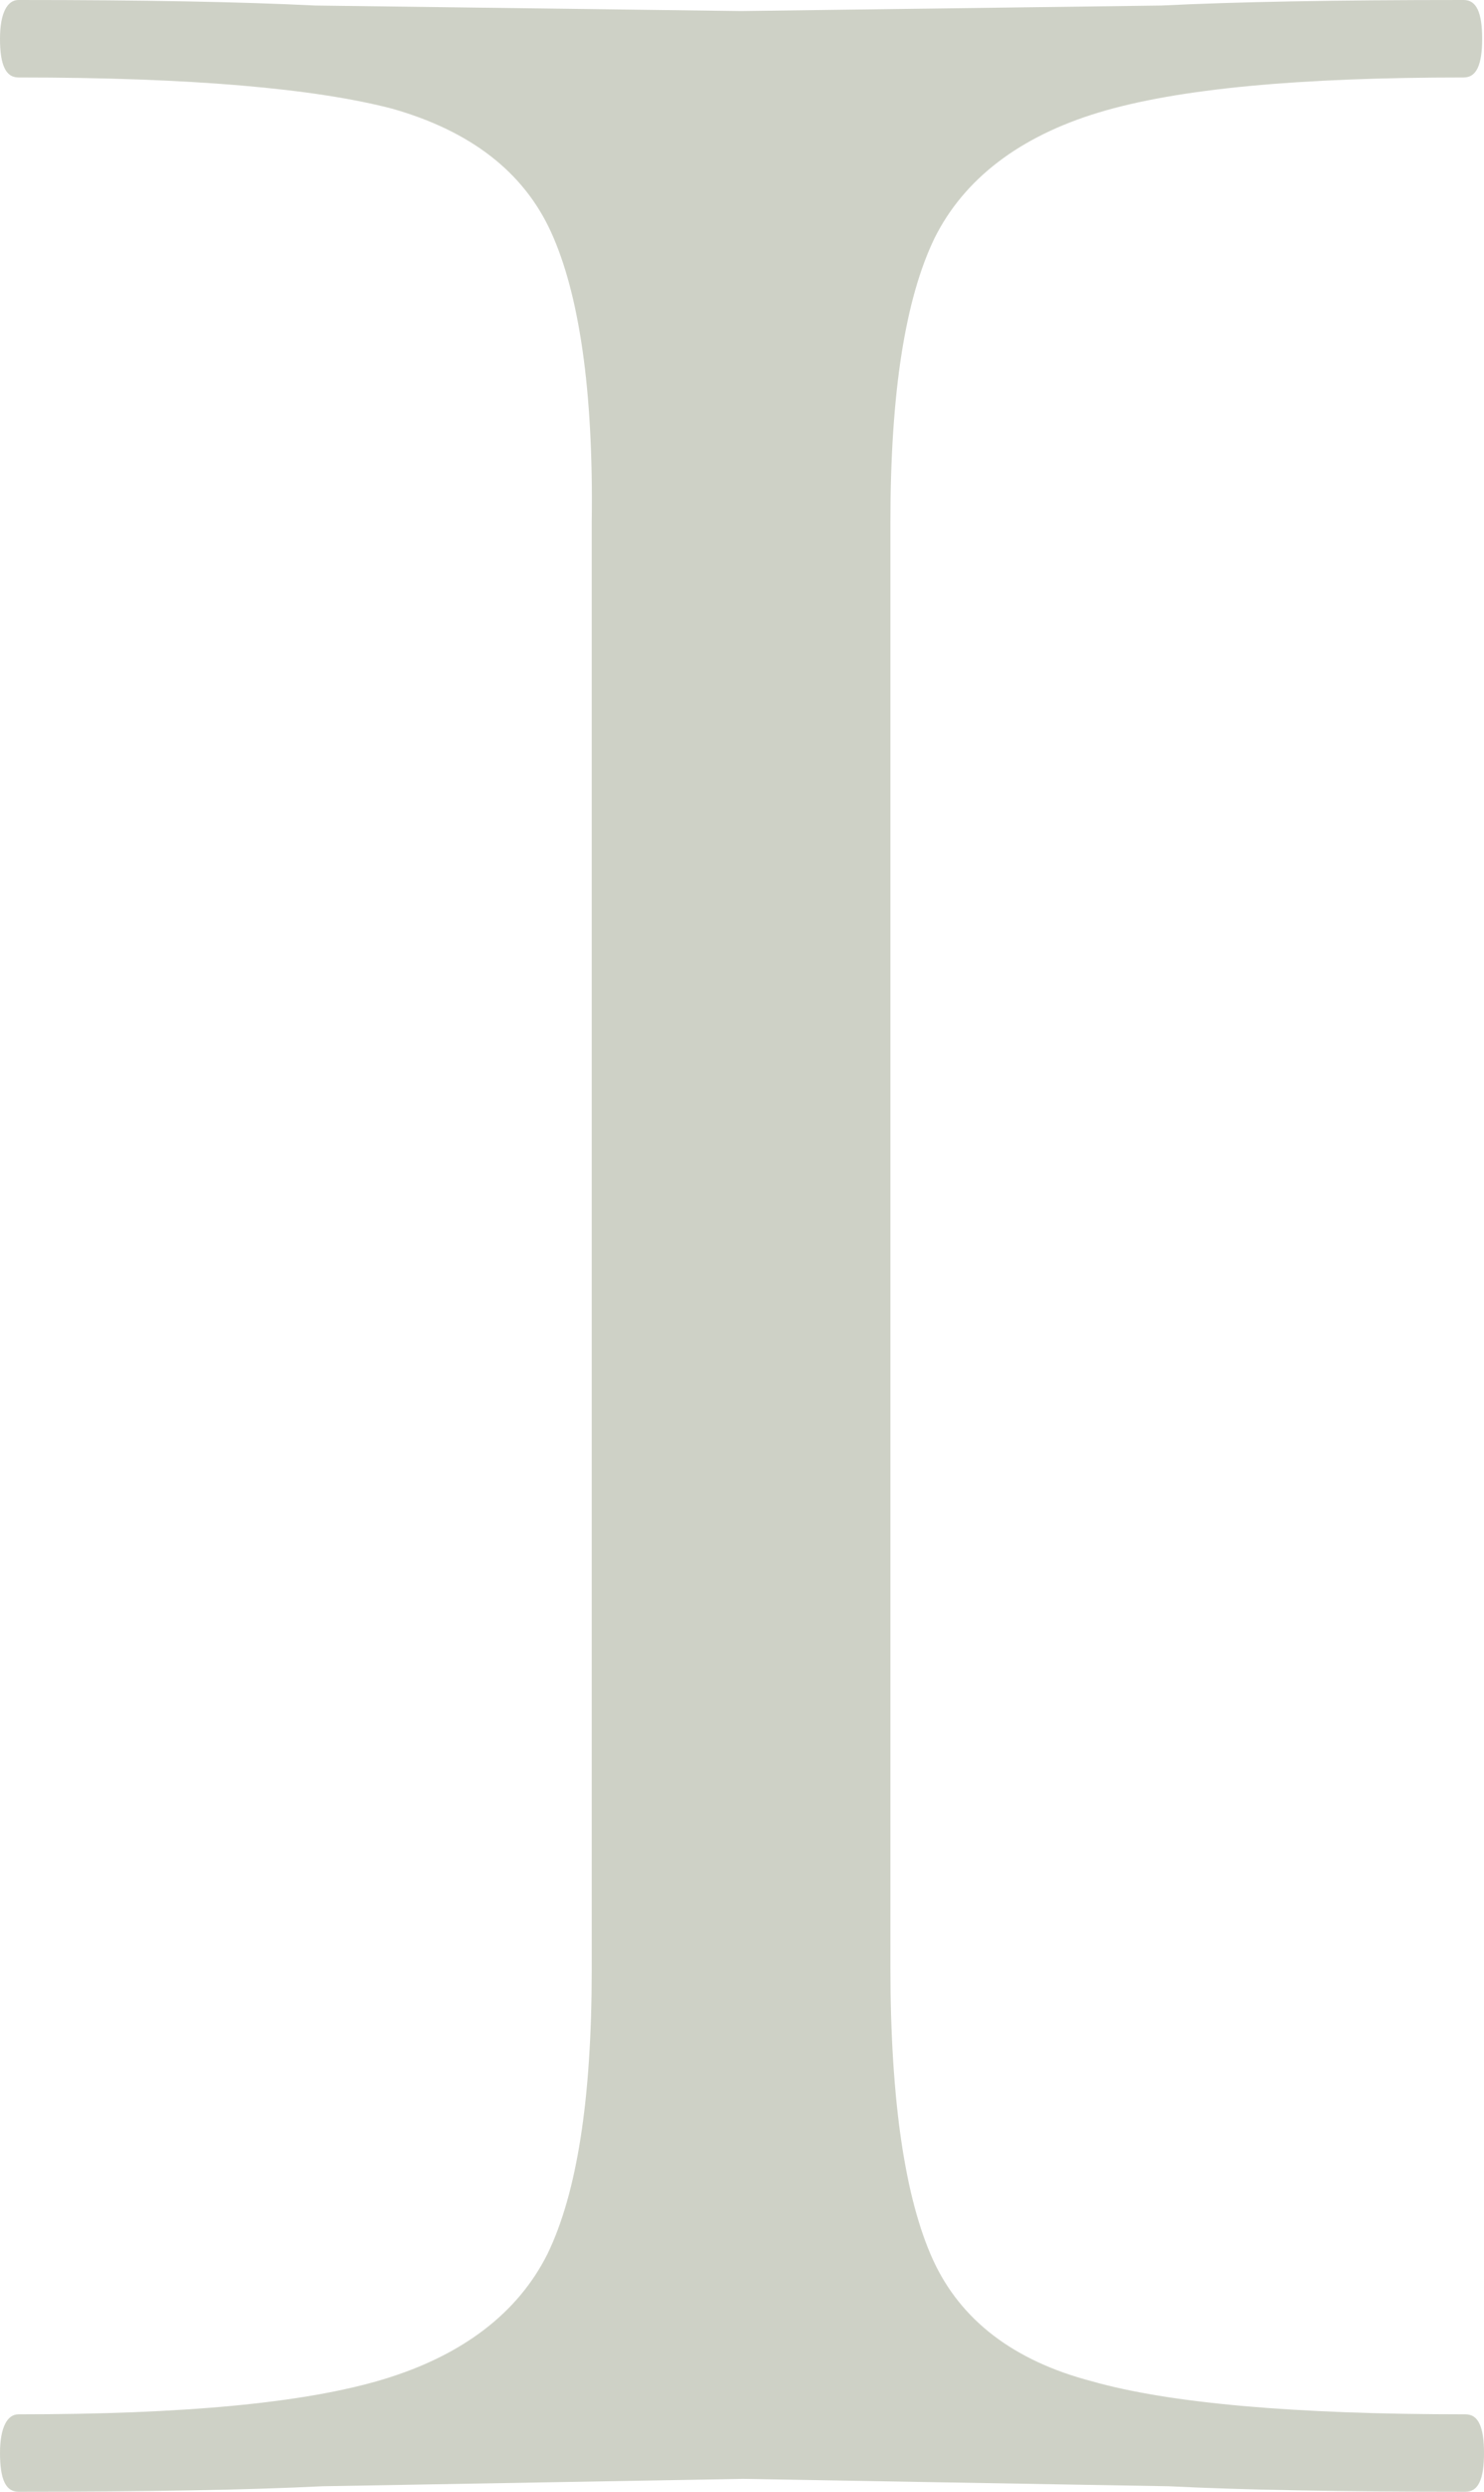 <?xml version="1.0" encoding="utf-8"?>
<!-- Generator: Adobe Illustrator 27.4.1, SVG Export Plug-In . SVG Version: 6.00 Build 0)  -->
<svg version="1.1" id="Livello_1" xmlns="http://www.w3.org/2000/svg" xmlns:xlink="http://www.w3.org/1999/xlink" x="0px" y="0px"
	 viewBox="0 0 80.5 135.1" style="enable-background:new 0 0 80.5 135.1;" xml:space="preserve">
<style type="text/css">
	.st0{enable-background:new    ;}
	.st1{fill:#CED1C6;}
</style>
<g class="st0">
	<path class="st1" d="M29.9,12.6c-1.5-3.3-4.4-5.5-8.6-6.7C17.1,4.8,10.4,4.2,1,4.2c-0.7,0-1-0.7-1-2.1S0.4,0,1,0
		c6.8,0,12.1,0.1,16.1,0.3l23.1,0.3L63,0.3C67,0.1,72.4,0,79.4,0c0.7,0,1,0.7,1,2.1s-0.3,2.1-1,2.1c-8.9,0-15.5,0.6-19.8,1.9
		c-4.3,1.3-7.3,3.6-8.9,6.8c-1.6,3.3-2.4,8.4-2.4,15.4v78.4c0,7.2,0.8,12.5,2.3,15.8c1.5,3.3,4.4,5.5,8.6,6.6
		c4.2,1.2,11,1.8,20.3,1.8c0.7,0,1,0.7,1,2.1c0,1.4-0.3,2.1-1,2.1c-6.8,0-12.1-0.1-16.1-0.3l-23.1-0.4l-22.8,0.4
		c-4,0.2-9.5,0.3-16.5,0.3c-0.7,0-1-0.7-1-2.1c0-1.4,0.4-2.1,1-2.1c8.9,0,15.5-0.6,19.8-1.9c4.3-1.3,7.3-3.6,8.9-6.8
		c1.6-3.3,2.4-8.4,2.4-15.4V28.3C32.2,21.1,31.4,15.9,29.9,12.6z"/>
</g>
</svg>
